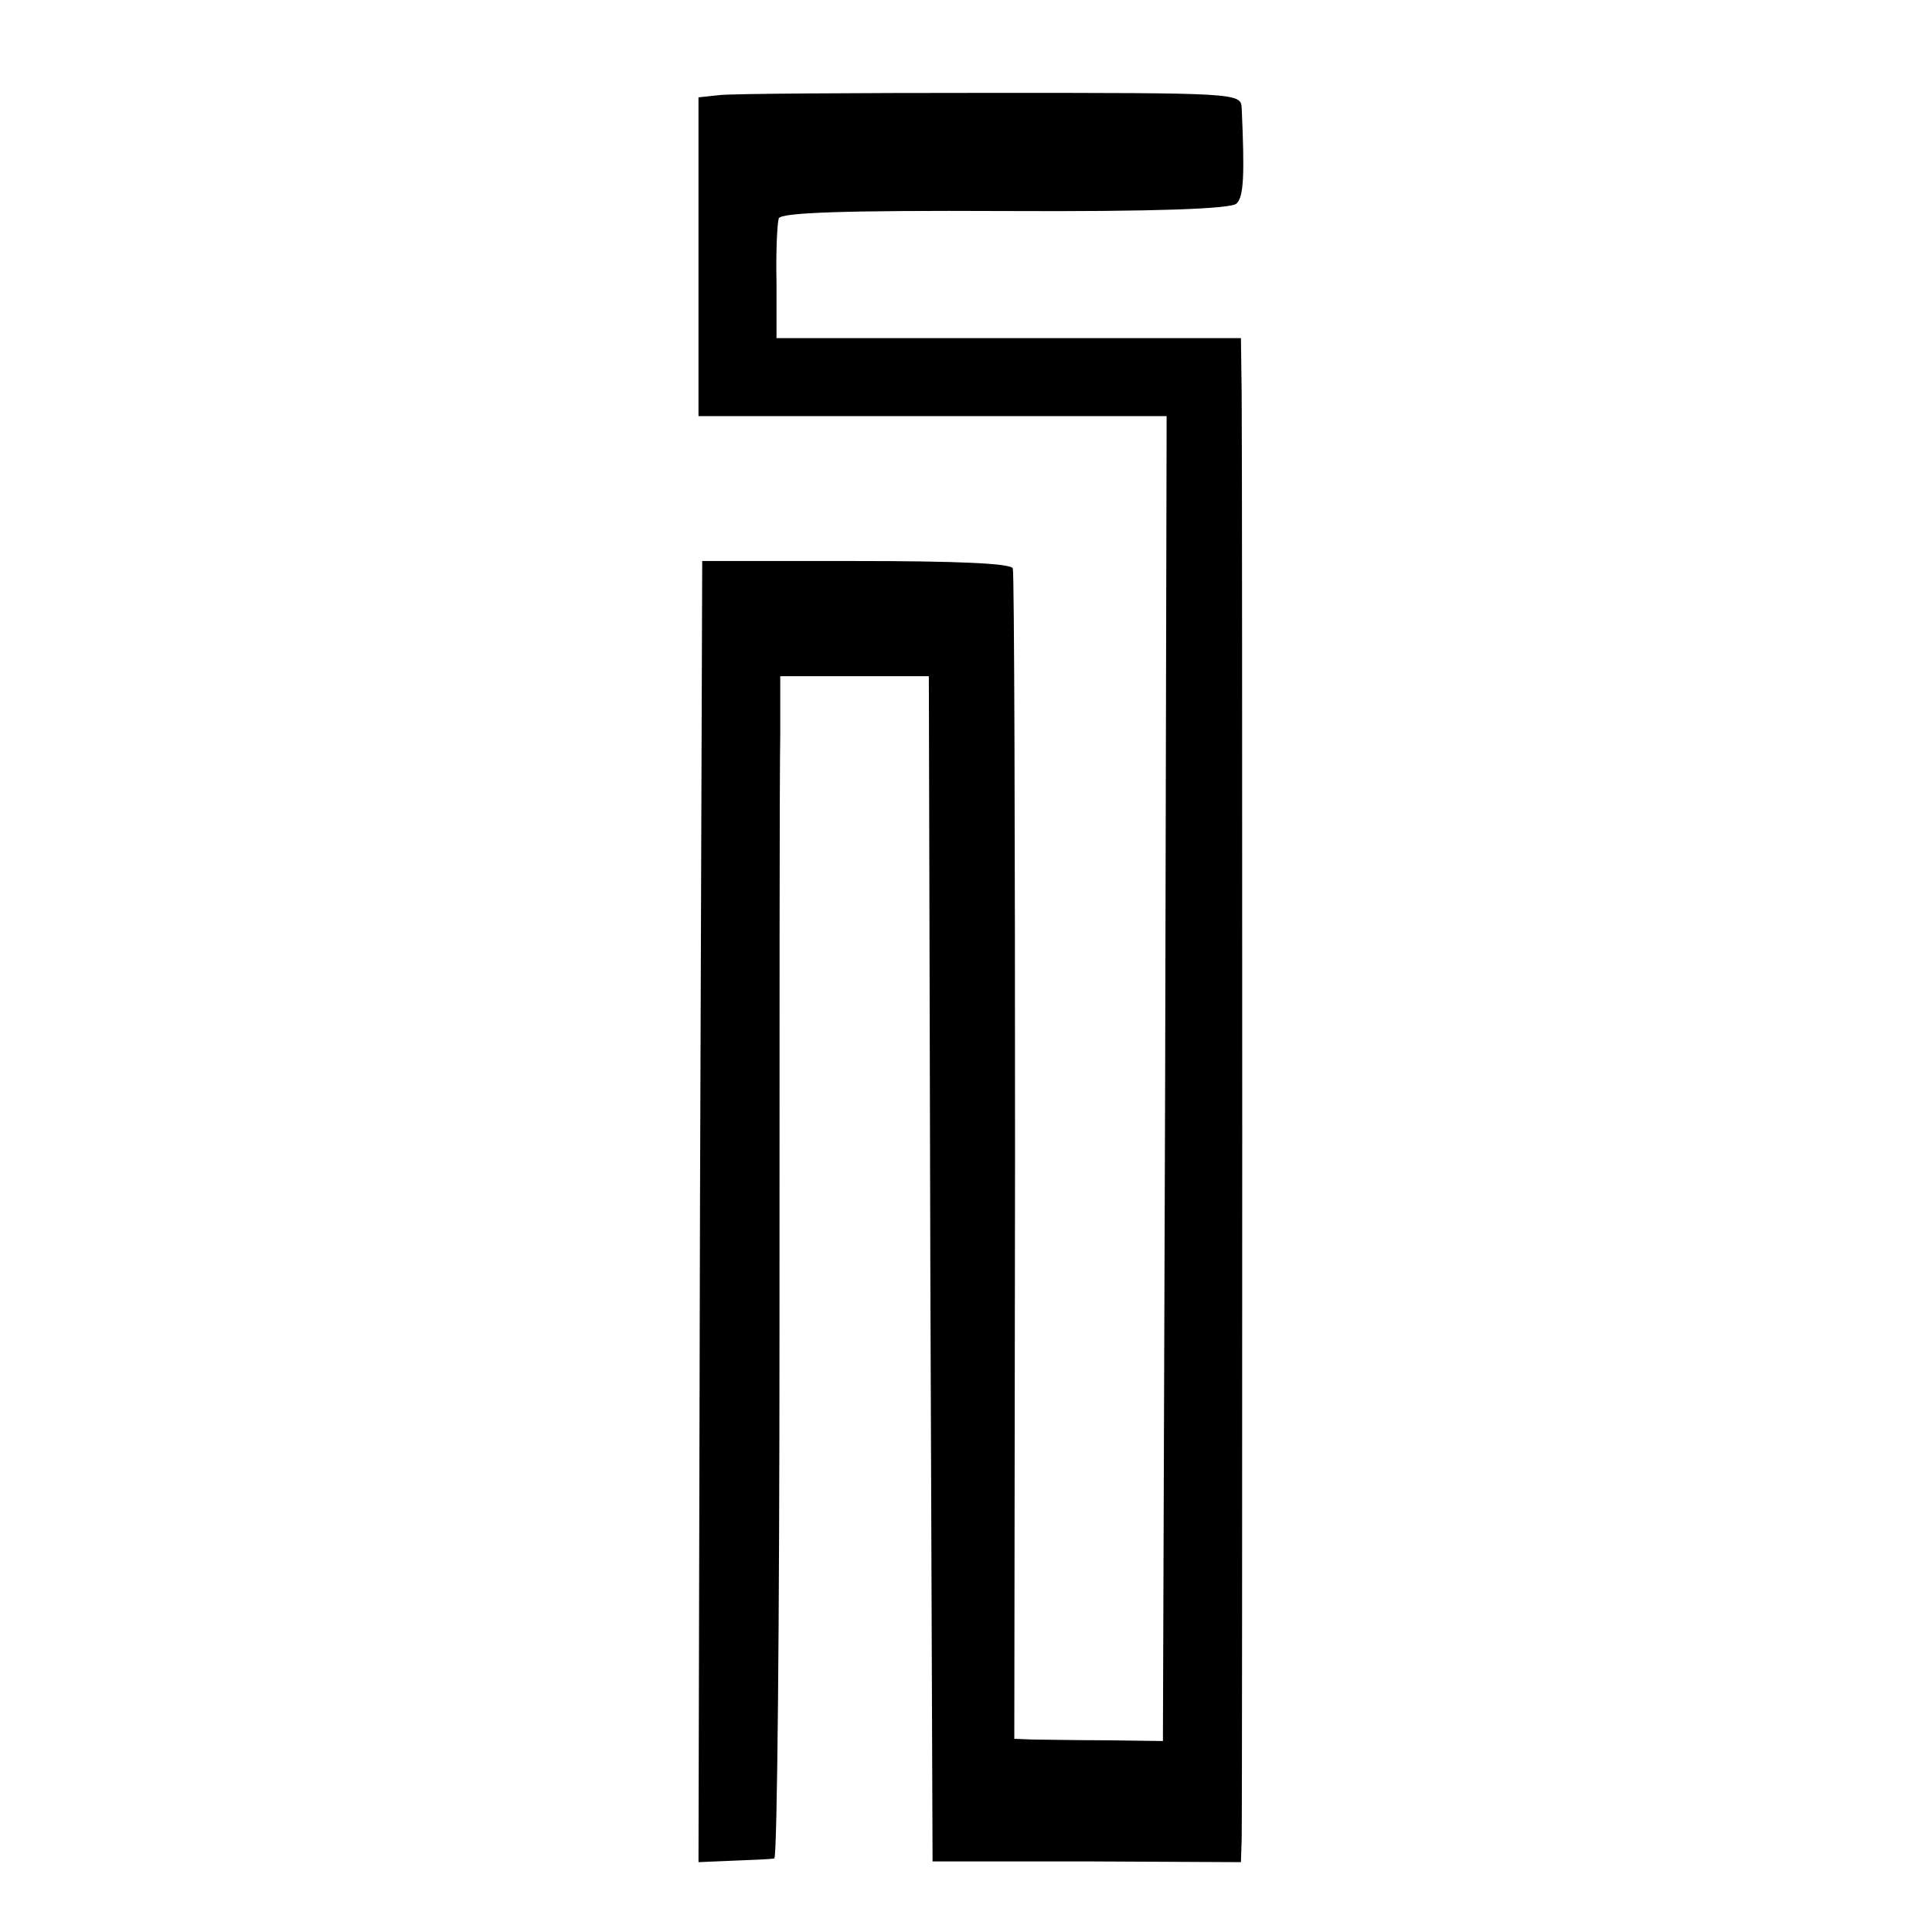 <?xml version="1.0" standalone="no"?>
<!DOCTYPE svg PUBLIC "-//W3C//DTD SVG 20010904//EN"
 "http://www.w3.org/TR/2001/REC-SVG-20010904/DTD/svg10.dtd">
<svg version="1.0" xmlns="http://www.w3.org/2000/svg"
 width="260pt" height="260pt" viewBox="0 0 260 260"
 preserveAspectRatio="xMidYMid meet">
<g transform="translate(0,260) scale(0.1,-0.1)"
fill="#000000" stroke="none">
<path d="M968 2472 l-28 -3 0 -215 0 -214 315 0 315 0 -2 -891 -3 -892 -75 1
c-41 0 -86 1 -100 1 l-25 1 1 782 c0 431 -1 788 -3 793 -2 7 -78 10 -211 10
l-207 0 -3 -876 -2 -875 47 2 c27 1 51 2 55 3 4 0 7 322 7 714 0 391 0 749 1
795 l0 82 100 0 100 0 2 -797 3 -798 208 0 207 -1 1 31 c1 38 1 1844 0 1945
l-1 75 -312 0 -313 0 0 75 c-1 41 1 80 3 86 2 8 89 11 304 10 203 -1 305 3
312 10 10 9 11 40 7 129 -1 20 -8 20 -338 20 -186 0 -350 -1 -365 -3z"/>
</g>
</svg>
